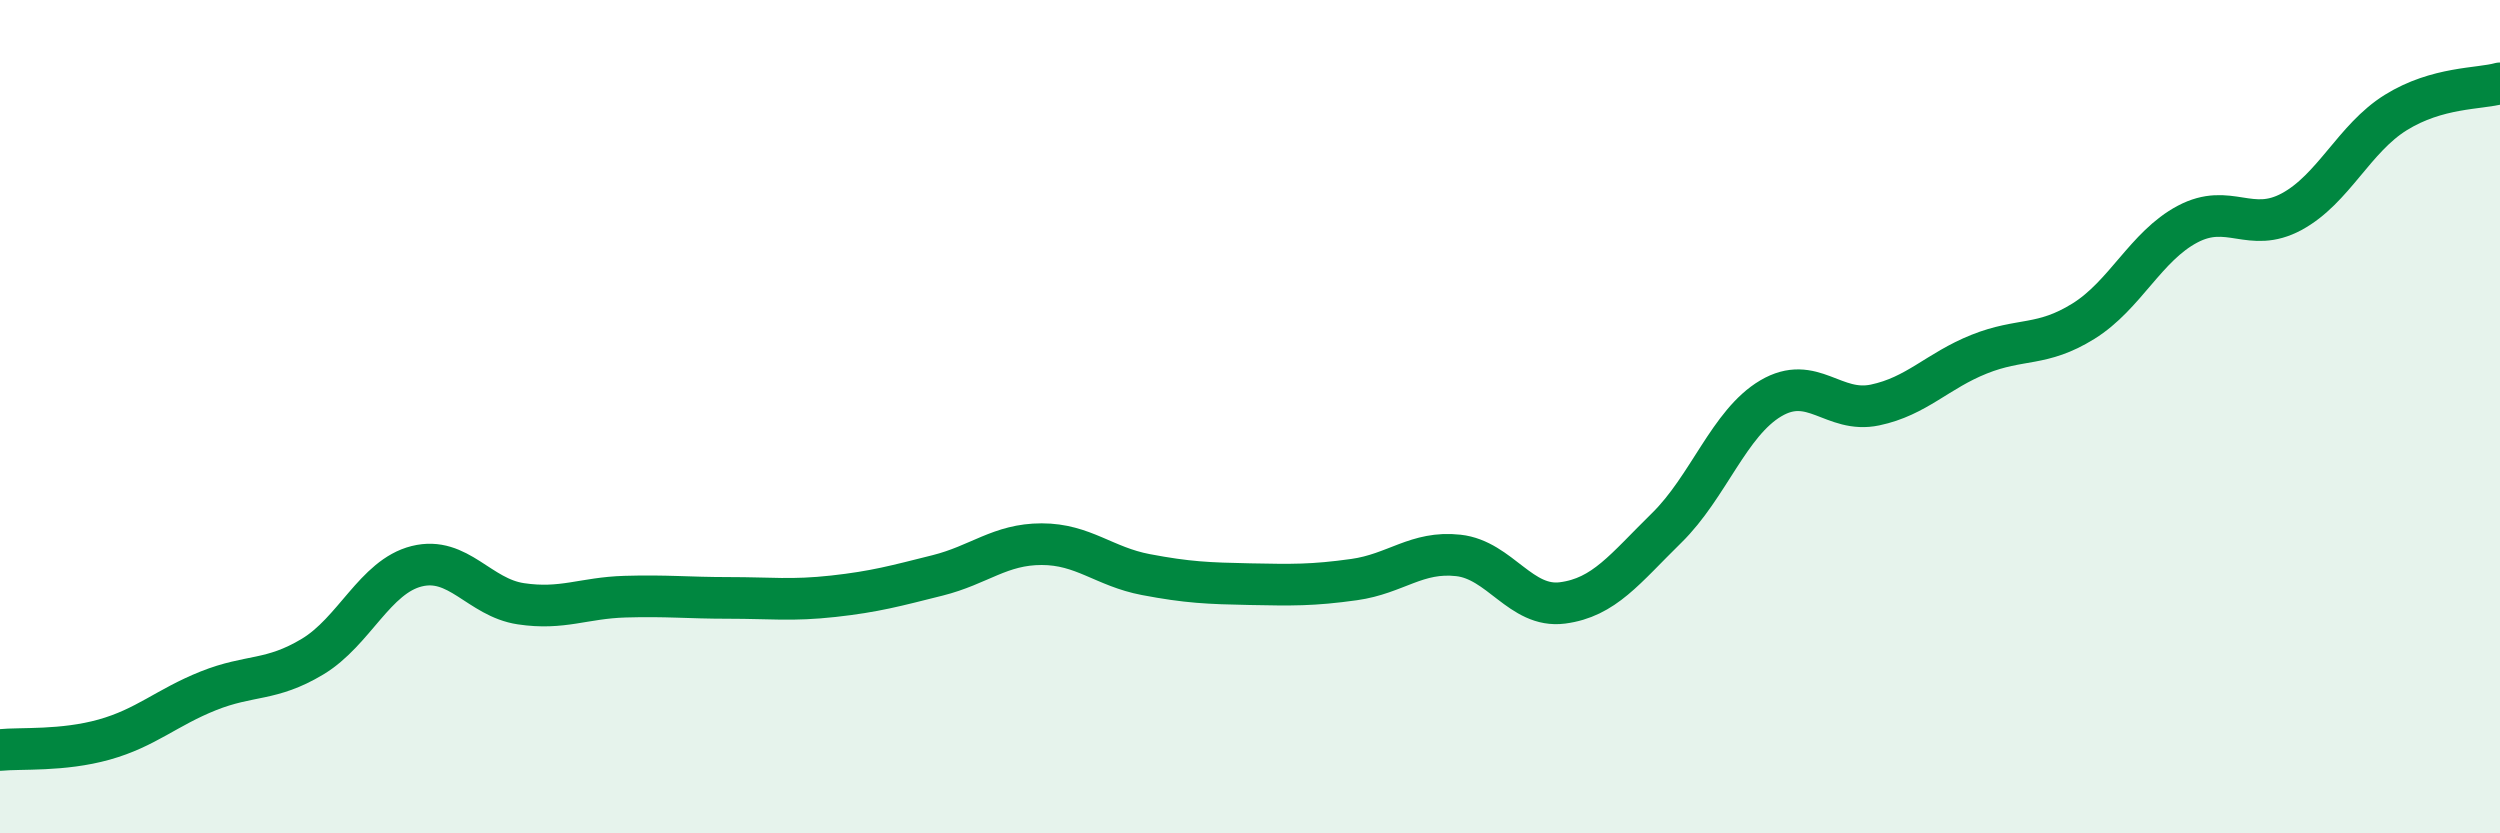 
    <svg width="60" height="20" viewBox="0 0 60 20" xmlns="http://www.w3.org/2000/svg">
      <path
        d="M 0,18 C 0.5,17.95 1.5,18.03 2.5,17.75 C 3.5,17.47 4,16.98 5,16.58 C 6,16.18 6.5,16.36 7.5,15.76 C 8.5,15.16 9,13.84 10,13.59 C 11,13.34 11.5,14.34 12.5,14.49 C 13.5,14.64 14,14.35 15,14.32 C 16,14.29 16.5,14.35 17.5,14.35 C 18.5,14.35 19,14.42 20,14.31 C 21,14.2 21.5,14.06 22.5,13.81 C 23.5,13.56 24,13.06 25,13.06 C 26,13.06 26.5,13.6 27.5,13.79 C 28.5,13.98 29,14 30,14.02 C 31,14.04 31.5,14.05 32.5,13.91 C 33.5,13.77 34,13.22 35,13.33 C 36,13.44 36.5,14.6 37.5,14.47 C 38.5,14.34 39,13.65 40,12.67 C 41,11.69 41.5,10.15 42.5,9.56 C 43.5,8.97 44,9.93 45,9.72 C 46,9.51 46.5,8.9 47.5,8.5 C 48.5,8.1 49,8.33 50,7.71 C 51,7.09 51.5,5.91 52.5,5.38 C 53.5,4.85 54,5.62 55,5.08 C 56,4.54 56.5,3.32 57.5,2.7 C 58.5,2.08 59.5,2.14 60,2L60 20L0 20Z"
        fill="#008740"
        opacity="0.1"
        stroke-linecap="round"
        stroke-linejoin="round"
      />
      <path
        d="M 0,18 C 0.5,17.95 1.5,18.03 2.5,17.75 C 3.5,17.47 4,16.98 5,16.58 C 6,16.18 6.5,16.36 7.5,15.76 C 8.5,15.16 9,13.84 10,13.59 C 11,13.34 11.5,14.34 12.5,14.49 C 13.5,14.64 14,14.35 15,14.32 C 16,14.29 16.5,14.35 17.5,14.35 C 18.5,14.35 19,14.42 20,14.31 C 21,14.2 21.5,14.06 22.5,13.81 C 23.5,13.56 24,13.06 25,13.06 C 26,13.06 26.5,13.6 27.5,13.79 C 28.5,13.98 29,14 30,14.02 C 31,14.04 31.5,14.05 32.5,13.91 C 33.5,13.77 34,13.22 35,13.33 C 36,13.44 36.5,14.6 37.5,14.47 C 38.5,14.34 39,13.65 40,12.67 C 41,11.69 41.5,10.15 42.5,9.56 C 43.5,8.97 44,9.93 45,9.72 C 46,9.51 46.5,8.9 47.5,8.5 C 48.5,8.1 49,8.33 50,7.71 C 51,7.09 51.5,5.91 52.5,5.38 C 53.5,4.85 54,5.62 55,5.08 C 56,4.54 56.5,3.32 57.5,2.7 C 58.5,2.08 59.5,2.14 60,2"
        stroke="#008740"
        stroke-width="1"
        fill="none"
        stroke-linecap="round"
        stroke-linejoin="round"
      />
    </svg>
  